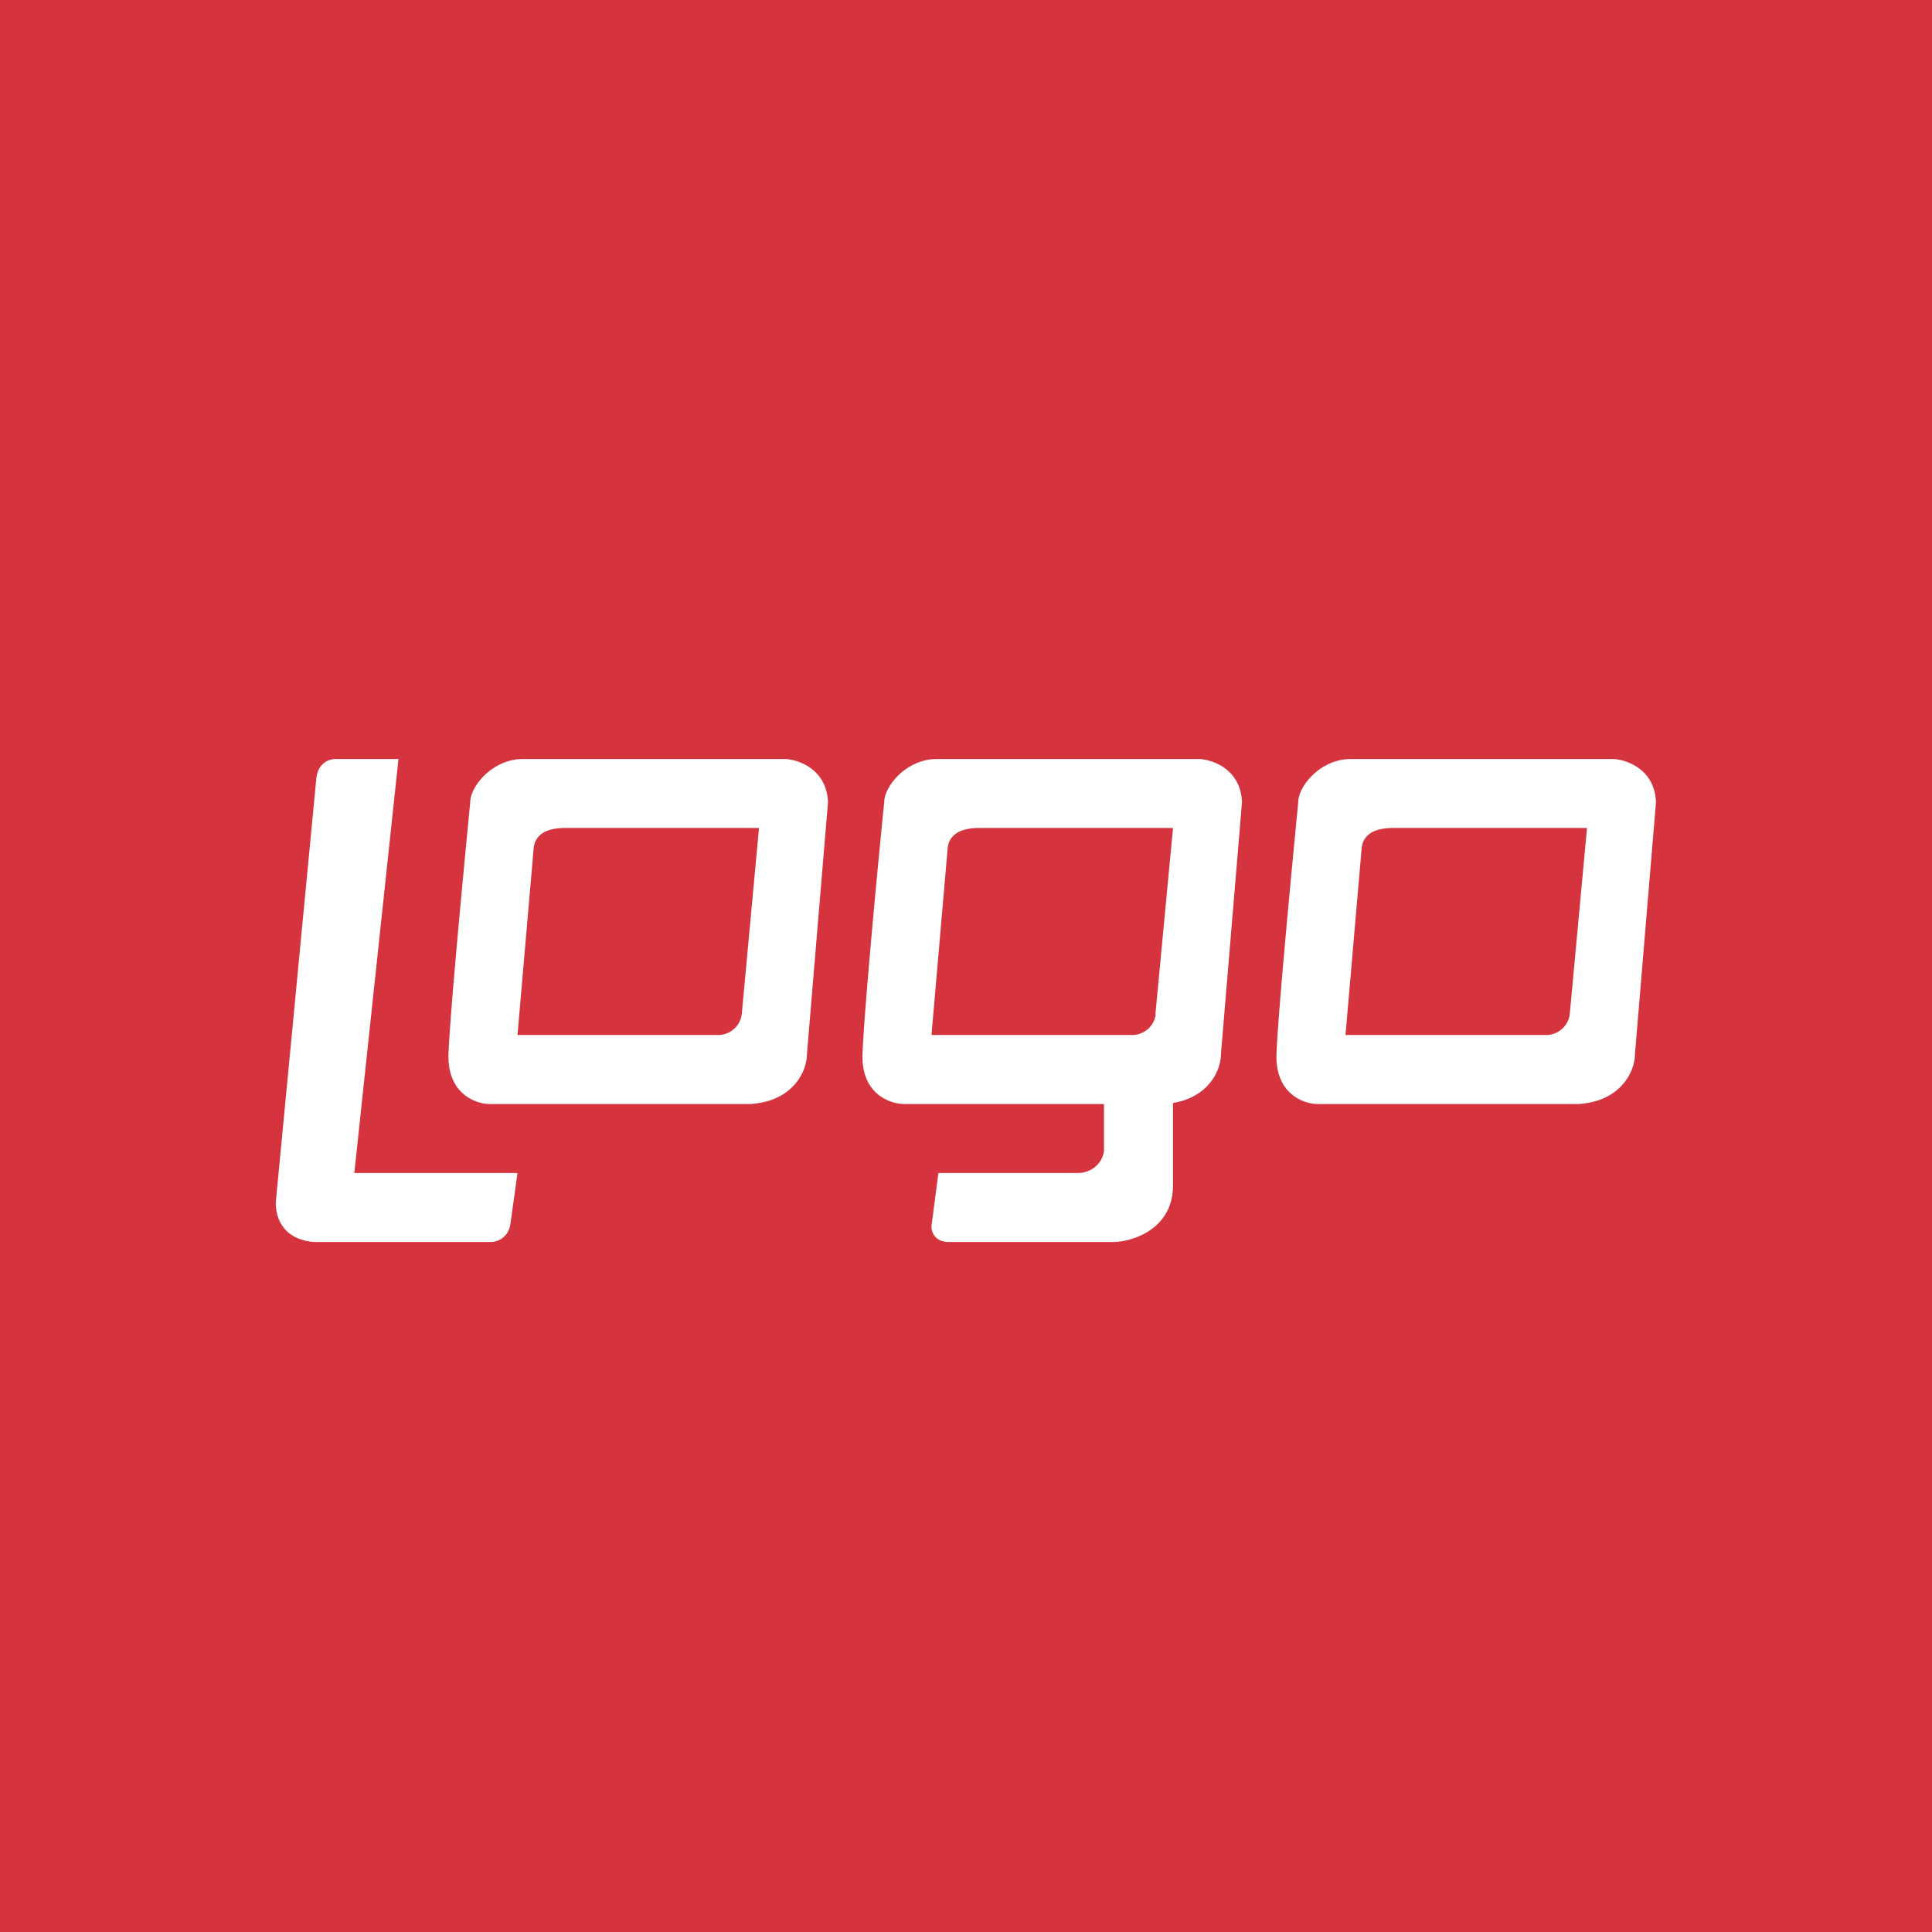 <!-- by TradingView --><svg xmlns="http://www.w3.org/2000/svg" width="56" height="56"><path fill="#D5343E" d="M0 0h56v56H0z"/><path d="M9.71 22h1.84l-1.28 12H15l-.2 1.44c-.05.45-.4.56-.57.56H9.1c-.99-.08-1.14-.84-1.1-1.22l1.17-12.23c.05-.44.38-.55.54-.55z" fill="#fff"/><path fill-rule="evenodd" d="M15.16 22h7.6c.4.02 1.2.3 1.24 1.25l-.61 7.3c0 .51-.41 1.37-1.63 1.45h-7.57c-.41 0-1.23-.31-1.19-1.45.04-1.14.44-5.34.63-7.3 0-.45.64-1.25 1.53-1.25zM22 24l-.5 5.4a.69.69 0 01-.7.6H15l.47-5.43c.04-.33.3-.57.9-.57H22zm17.16-2h7.6c.4.02 1.2.3 1.24 1.25l-.61 7.3c0 .51-.41 1.37-1.63 1.45h-7.57c-.42 0-1.23-.31-1.19-1.45.04-1.14.44-5.34.63-7.3 0-.45.63-1.25 1.53-1.25zM46 24l-.5 5.4a.69.69 0 01-.7.6H39l.47-5.43c.04-.33.3-.57.9-.57H46zm-11.24-2h-7.6c-.9 0-1.53.8-1.53 1.25-.2 1.95-.59 6.16-.63 7.3-.04 1.14.77 1.44 1.19 1.45H32v1.3c0 .37-.33.7-.76.7H27.2l-.2 1.53c-.01.15.07.45.47.47h4.8c.5 0 1.73-.34 1.73-1.64v-2.39c1.03-.17 1.39-.94 1.39-1.42l.61-7.3c-.04-.95-.84-1.23-1.24-1.25zm-1.27 7.4L34 24h-5.63c-.6 0-.86.24-.9.57L27 30h5.8a.69.69 0 00.7-.6z" fill="#fff"/></svg>